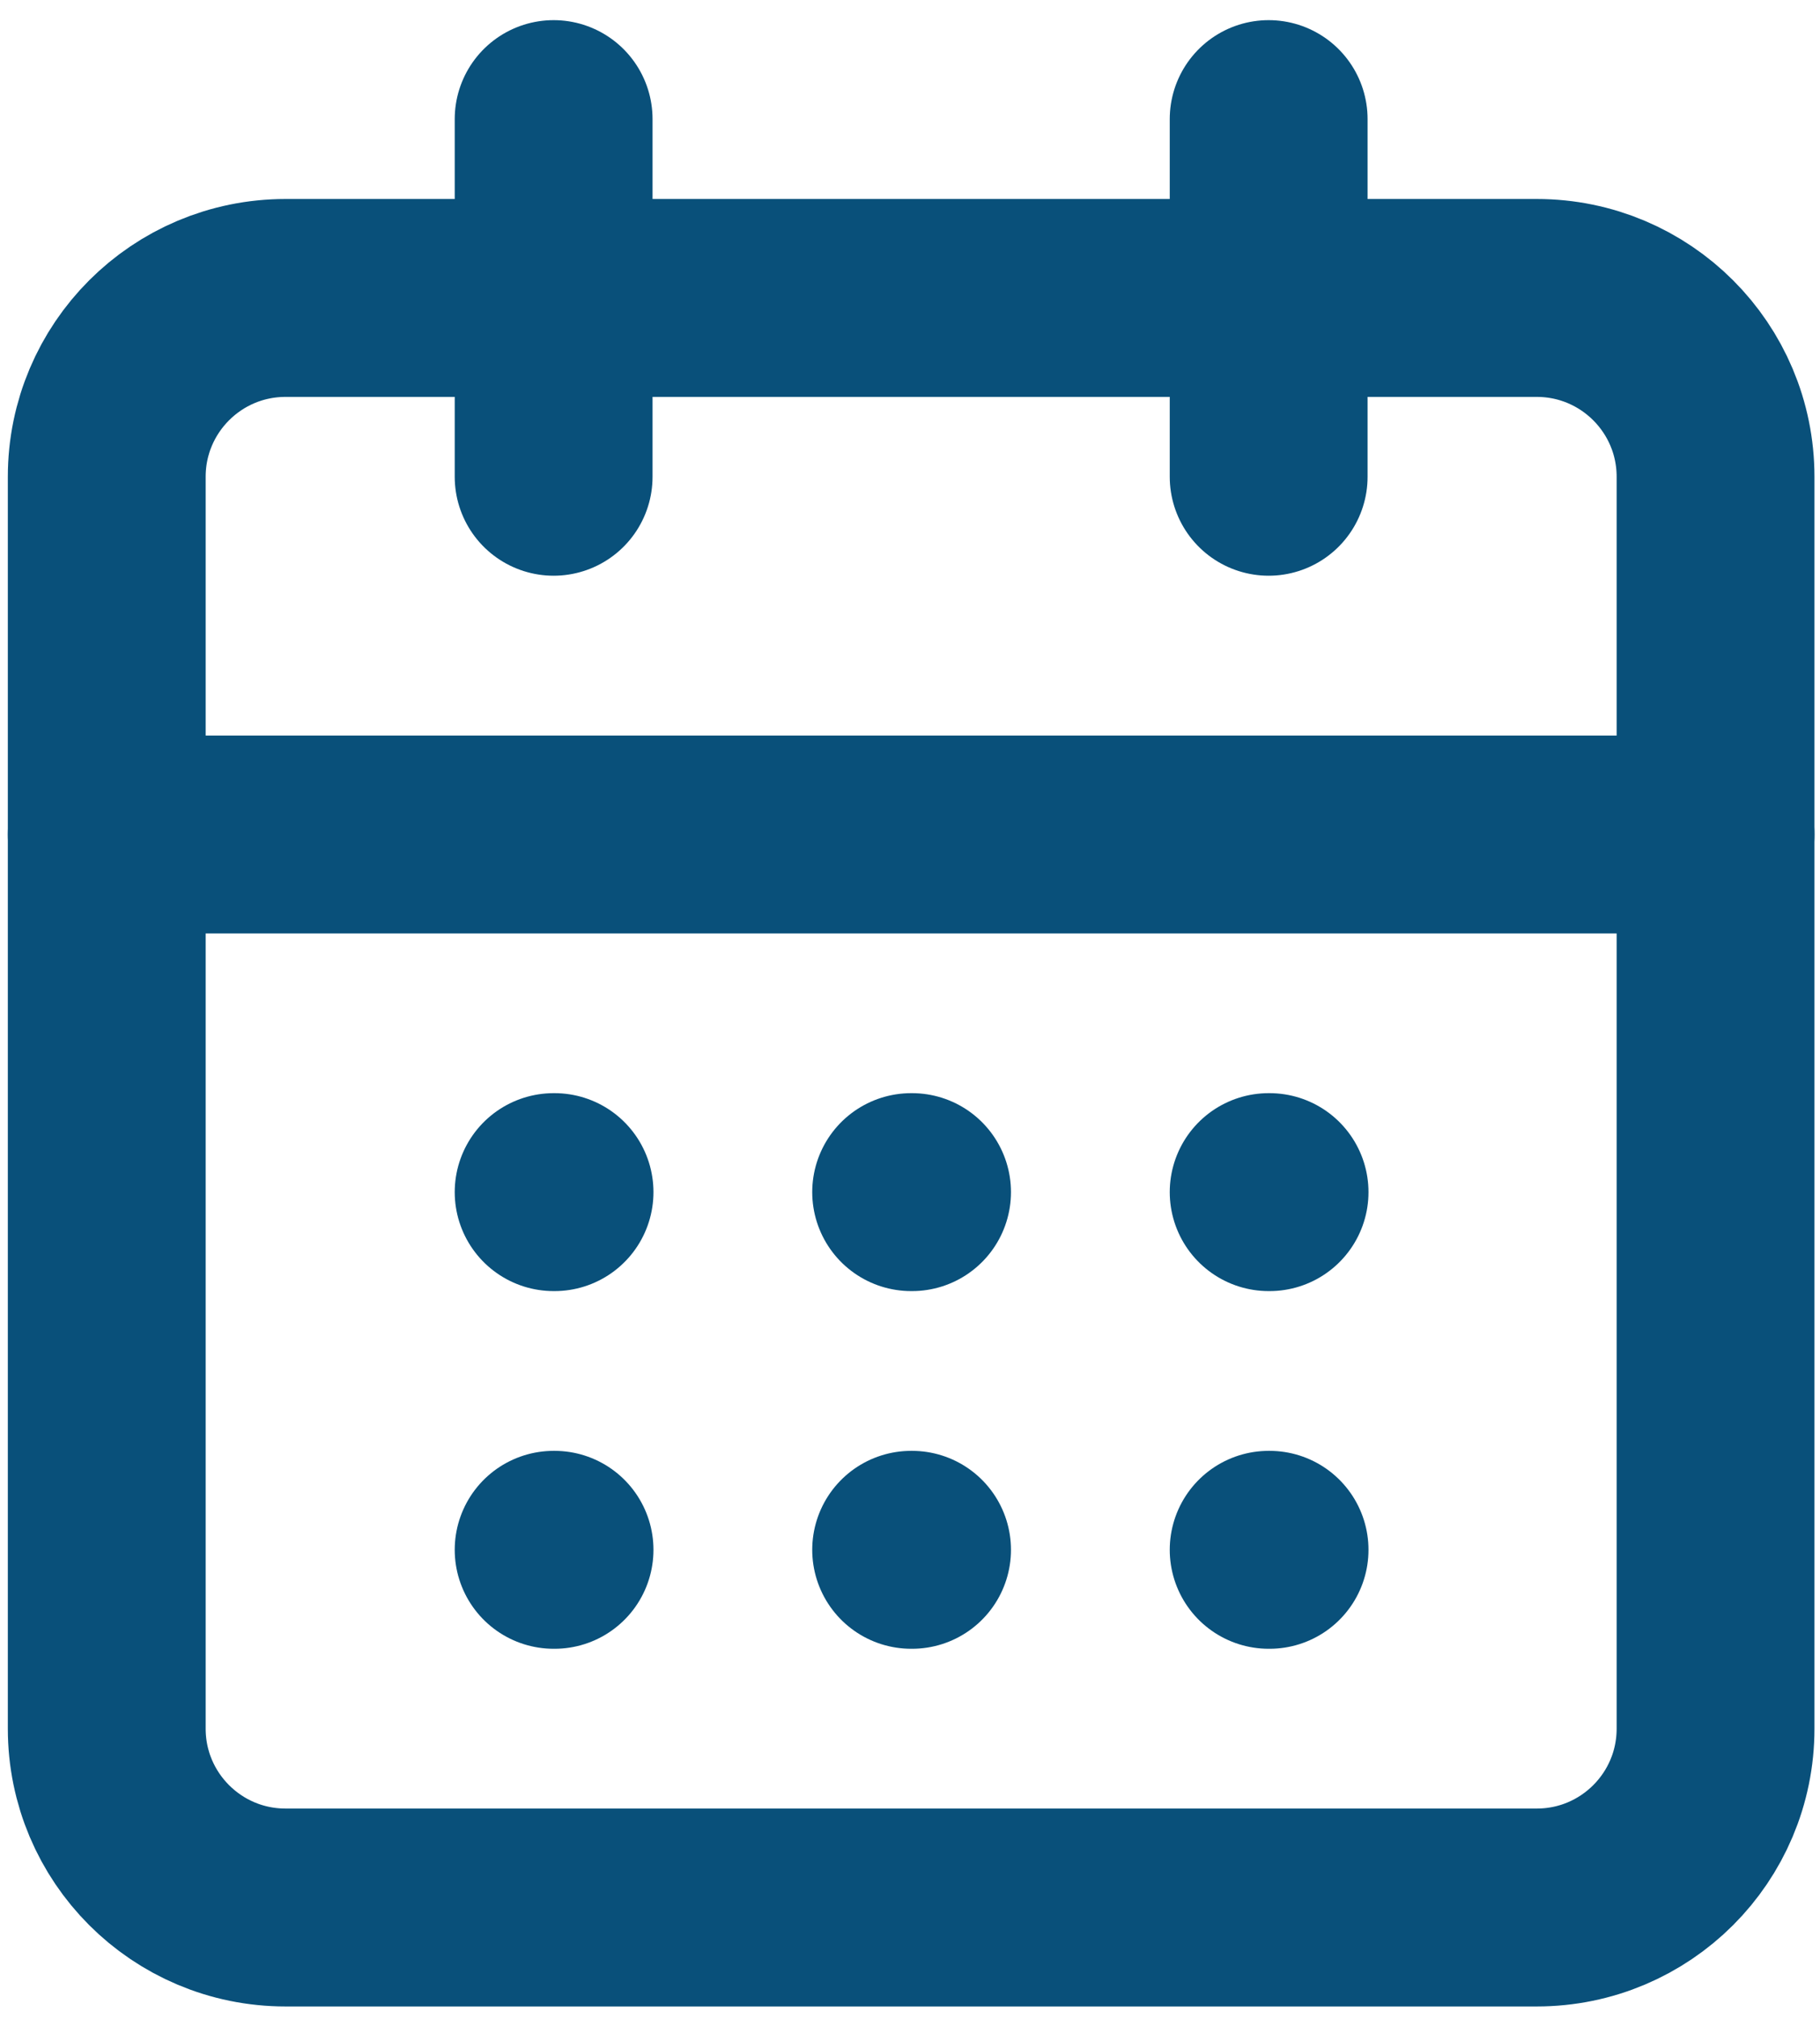 <svg width="46" height="51" viewBox="0 0 46 51" fill="none" xmlns="http://www.w3.org/2000/svg">
<g id="calendar">
<path id="Vector" d="M13.993 3.009V12.044" stroke="#09507A" stroke-width="5" stroke-linecap="round" stroke-linejoin="round"/>
<path id="Vector_2" d="M32.065 3.009V12.044" stroke="#09507A" stroke-width="5" stroke-linecap="round" stroke-linejoin="round"/>
<path id="Vector_3" d="M38.842 7.527H7.216C4.721 7.527 2.698 9.549 2.698 12.045V43.67C2.698 46.166 4.721 48.188 7.216 48.188H38.842C41.337 48.188 43.36 46.166 43.36 43.67V12.045C43.36 9.549 41.337 7.527 38.842 7.527Z" stroke="#09507A" stroke-width="5" stroke-linecap="round" stroke-linejoin="round"/>
<path id="Vector_4" d="M2.698 21.081H43.36" stroke="#09507A" stroke-width="5" stroke-linecap="round" stroke-linejoin="round"/>
<path id="Vector_5" d="M13.993 30.116H14.016" stroke="#09507A" stroke-width="5" stroke-linecap="round" stroke-linejoin="round"/>
<path id="Vector_6" d="M23.029 30.116H23.052" stroke="#09507A" stroke-width="5" stroke-linecap="round" stroke-linejoin="round"/>
<path id="Vector_7" d="M32.065 30.116H32.088" stroke="#09507A" stroke-width="5" stroke-linecap="round" stroke-linejoin="round"/>
<path id="Vector_8" d="M13.993 39.152H14.016" stroke="#09507A" stroke-width="5" stroke-linecap="round" stroke-linejoin="round"/>
<path id="Vector_9" d="M23.029 39.152H23.052" stroke="#09507A" stroke-width="5" stroke-linecap="round" stroke-linejoin="round"/>
<path id="Vector_10" d="M32.065 39.152H32.088" stroke="#09507A" stroke-width="5" stroke-linecap="round" stroke-linejoin="round"/>
</g>
</svg>
